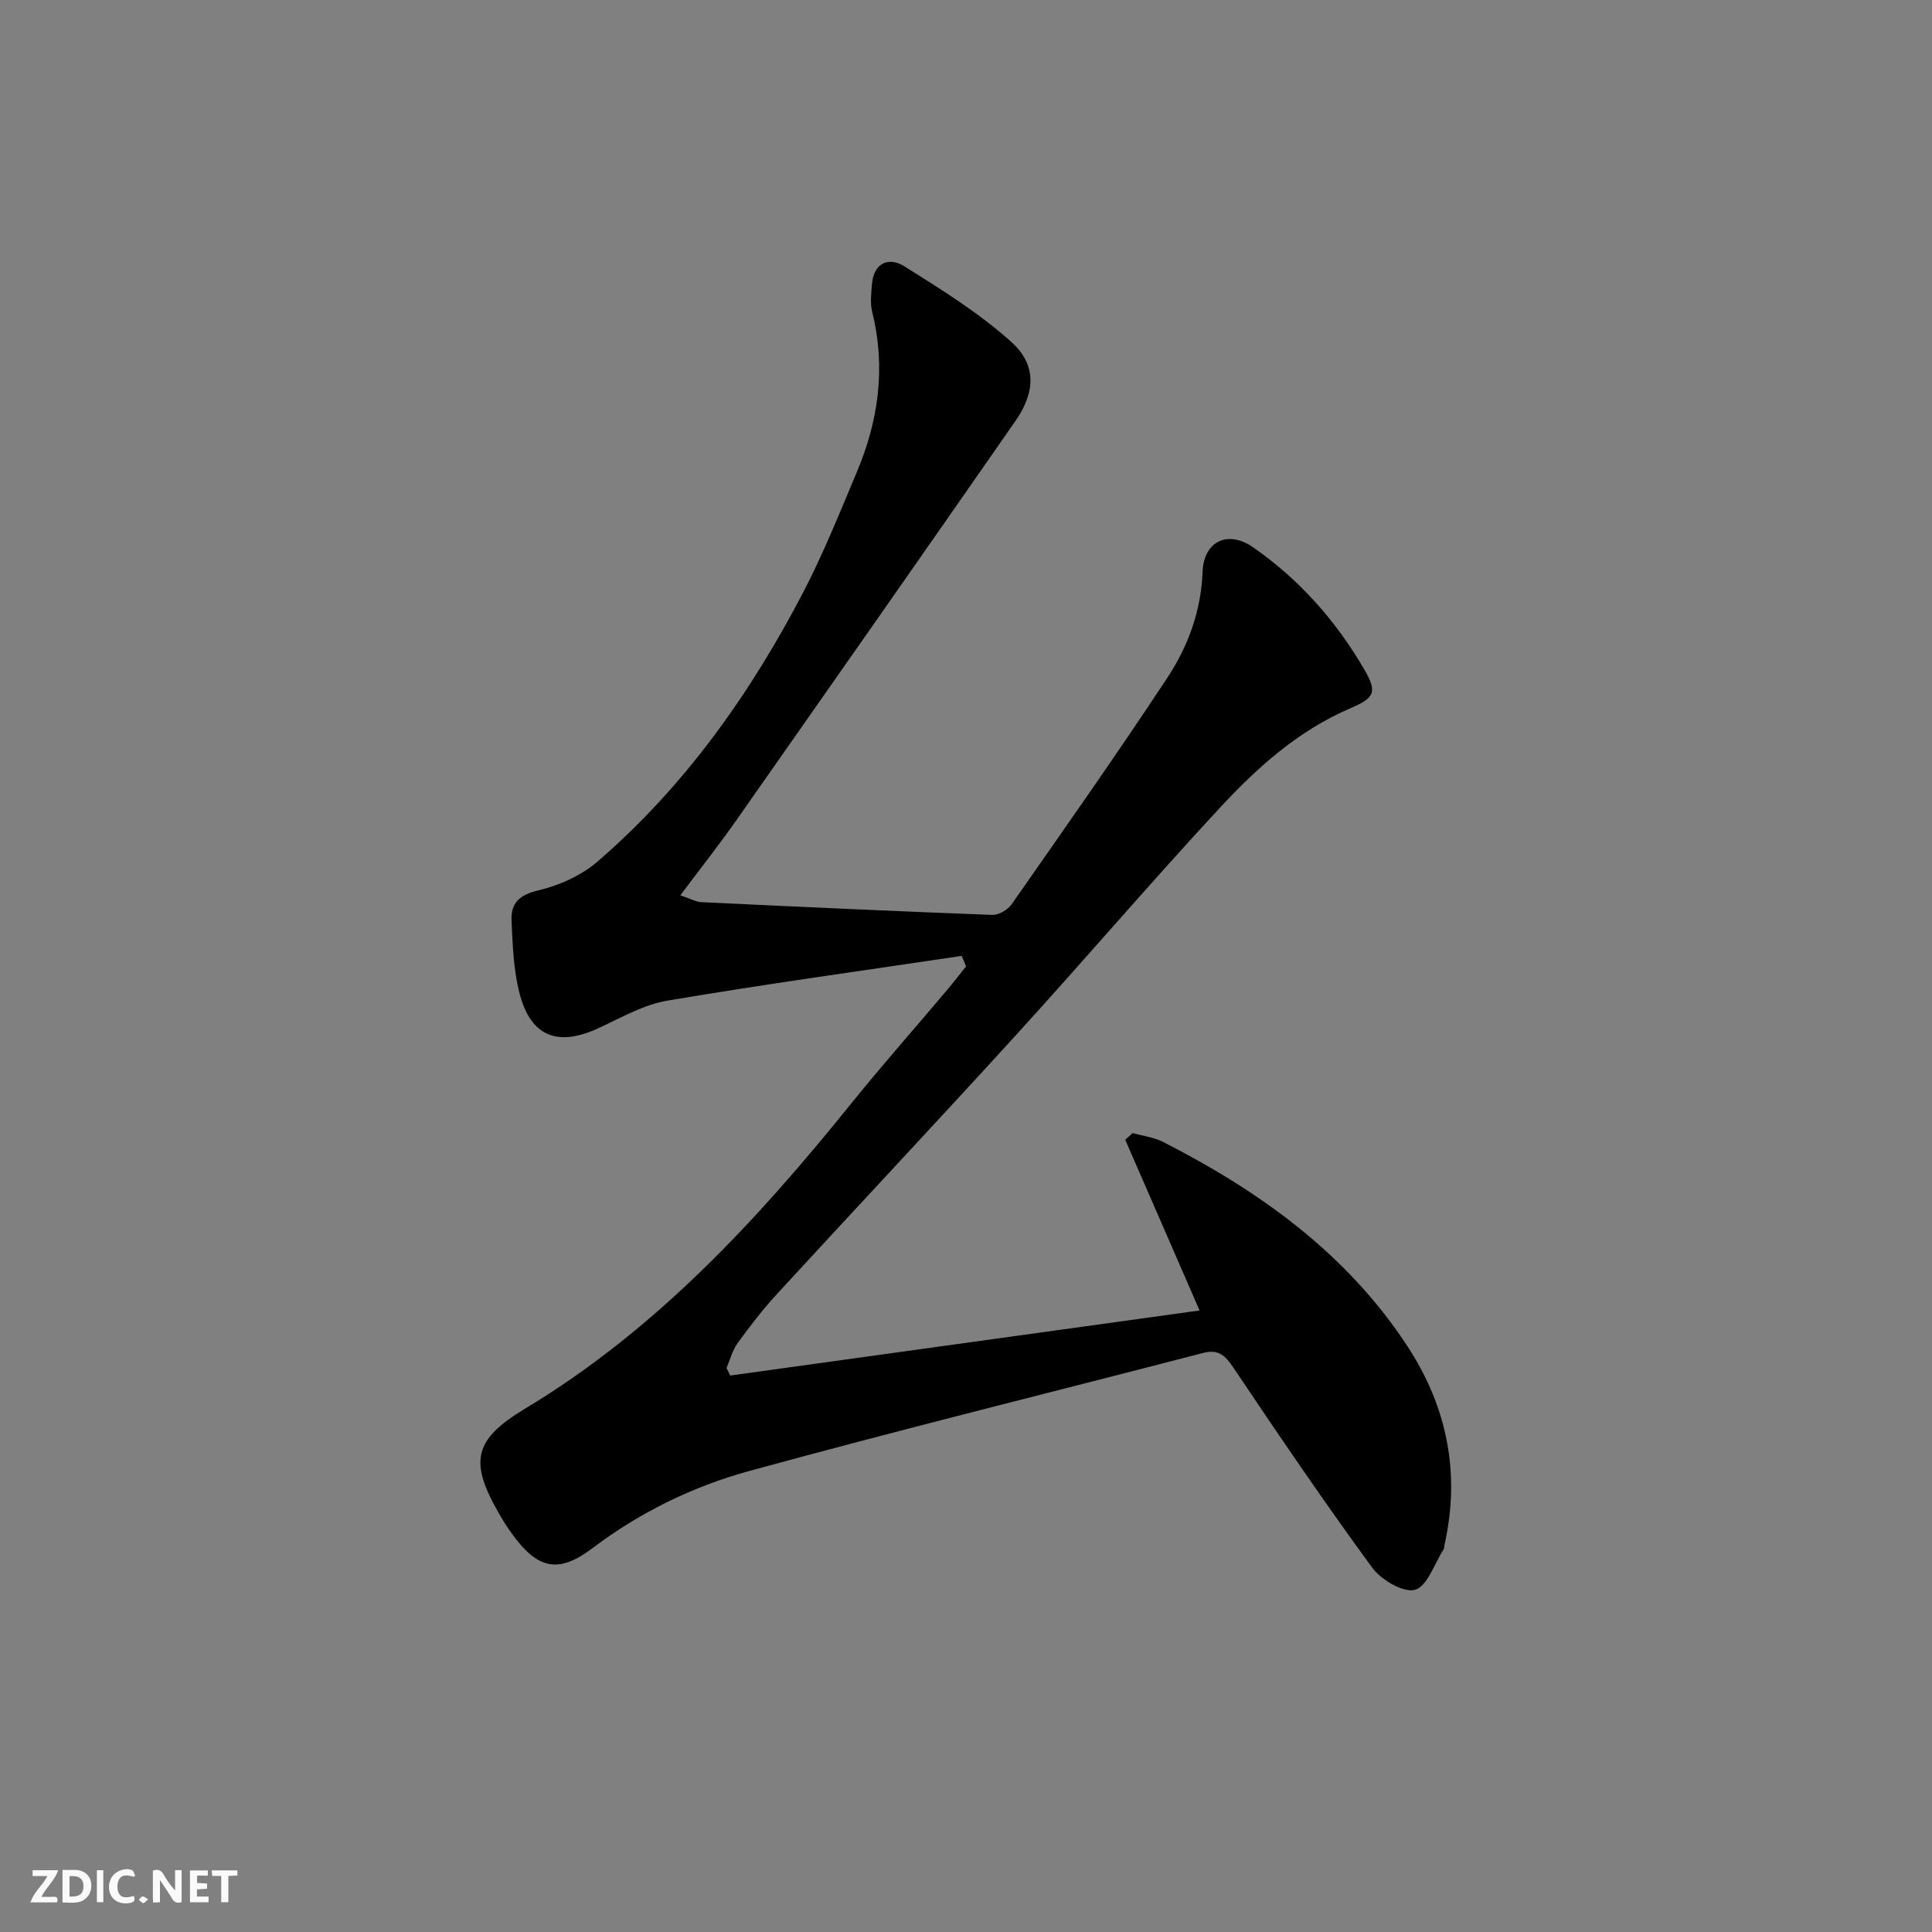<svg enable-background="new 0 0 400 400" viewBox="0 0 400 400" xmlns="http://www.w3.org/2000/svg"><rect x="0" y="0" width="400" height="400" fill="#808080" stroke="none"/><g fill="#fbfafa"><path d="m37.59 393.81c-.92.31-1.52.05-2-.78-.7-1.2-1.52-2.34-2.47-3.78v4.59c-.55.03-.95.05-1.41.07-.03-.37-.06-.64-.06-.91 0-1.91 0-3.81 0-5.7 1.13-.41 1.77-.03 2.29.91.62 1.11 1.38 2.14 2.31 3.19v-4.2h1.35v6.61z"/><path d="m12.94 393.88v-6.75c1.9.19 3.93-.54 5.37 1.29.8 1.01.78 2.88.03 3.97-1.37 1.97-3.4 1.51-5.4 1.49m1.45-1.22c2.04.12 2.92-.58 2.89-2.21-.03-1.51-.98-2.19-2.89-2z"/><path d="m11.81 393.87h-5.49c.68-2.18 2.47-3.48 3.51-5.45h-3.08v-1.21h5.29c-.71 2.13-2.44 3.48-3.47 5.51.86 0 1.63.04 2.39-.01.79-.05 1.14.21.85 1.16"/><path d="m39.33 393.86v-6.61h3.7v1.07h-2.22v1.52c.68.04 1.34.09 2.07.13v1.07c-.72.05-1.38.09-2.1.14v1.48h2.4v1.19h-3.85z"/><path d="m27.71 388.56c-1.15-.3-2.46-.61-3.1.64-.37.73-.41 1.93-.06 2.67.63 1.35 1.99.93 3.17.68.35.94-.01 1.32-.93 1.46-1.62.25-3.05-.27-3.76-1.48-.73-1.25-.6-3.03.31-4.17.88-1.11 2.71-1.7 4-1.16.32.13.44.74.65 1.12-.1.08-.19.16-.28.24"/><path d="m49.15 387.24v1.07c-.59.02-1.17.05-1.87.08v5.44h-1.48v-5.44h-1.85c-.05-.4-.08-.73-.13-1.15z"/><path d="m20.06 387.21h1.33v6.62h-1.33z"/><path d="m30.68 393.25c-.49.38-.8.79-1.05.76-.32-.05-.6-.45-.9-.7.26-.24.51-.64.8-.67.29-.04.62.3 1.15.61"/></g><path d="m199.11 197.91c-20.32 3.03-40.67 5.83-60.92 9.26-4.94.83-9.61 3.54-14.26 5.69-8.57 3.97-14.17 1.72-16.45-7.52-1.18-4.77-1.35-9.83-1.57-14.78-.16-3.57 1.62-5.3 5.55-6.22 4.34-1.02 8.91-3.08 12.27-5.98 18-15.53 31.55-34.63 42.49-55.58 4.22-8.08 7.61-16.59 11.16-25 4.51-10.68 6.05-21.7 3.21-33.15-.46-1.85-.22-3.92-.05-5.86.39-4.47 3.58-5.59 6.67-3.65 7.68 4.81 15.5 9.67 22.2 15.7 5.27 4.74 4.93 10.43.85 16.3-19.19 27.59-38.46 55.13-57.76 82.64-3.58 5.1-7.44 9.99-11.65 15.61 2.27.76 3.28 1.36 4.31 1.41 20.09.95 40.18 1.89 60.27 2.64 1.34.05 3.22-1.05 4.02-2.2 10.85-15.53 21.77-31.03 32.2-46.84 4.3-6.52 7.03-13.85 7.33-21.97.23-6.32 5.2-8.75 10.44-5.11 9.56 6.63 17.17 15.23 23.01 25.25 2.83 4.84 2.12 5.96-2.96 8.14-10.64 4.57-19.13 12.17-26.82 20.46-14.26 15.37-27.89 31.33-42.01 46.83-16.48 18.09-33.23 35.93-49.79 53.94-2.92 3.18-5.57 6.62-8.11 10.12-1.09 1.5-1.57 3.44-2.32 5.19.25.52.51 1.04.76 1.56 32.29-4.48 64.59-8.95 97.18-13.47-5.33-12.24-10.36-23.79-15.39-35.34.51-.46 1.03-.93 1.54-1.39 2.11.6 4.39.86 6.31 1.84 20.11 10.27 38.1 23.18 50.65 42.41 8.17 12.53 10.91 26.24 7.6 40.99-.07.32-.04.71-.2.97-1.91 2.96-3.36 7.64-5.91 8.35-2.41.67-7.02-2.07-8.88-4.61-9.91-13.54-19.36-27.43-28.71-41.37-1.71-2.55-3.11-3.88-6.27-3.06-31.3 8.13-62.7 15.87-93.89 24.42-11.68 3.2-22.65 8.52-32.5 15.97-7.16 5.41-11.4 4.37-16.71-2.94-.98-1.34-1.86-2.76-2.69-4.2-6.16-10.71-5.31-15.26 5.35-21.68 27.01-16.25 47.95-38.87 67.47-63.08 6.47-8.03 13.32-15.77 19.97-23.65 1.35-1.59 2.62-3.25 3.92-4.88-.3-.72-.6-1.44-.91-2.16z" fill="#000001"/></svg>